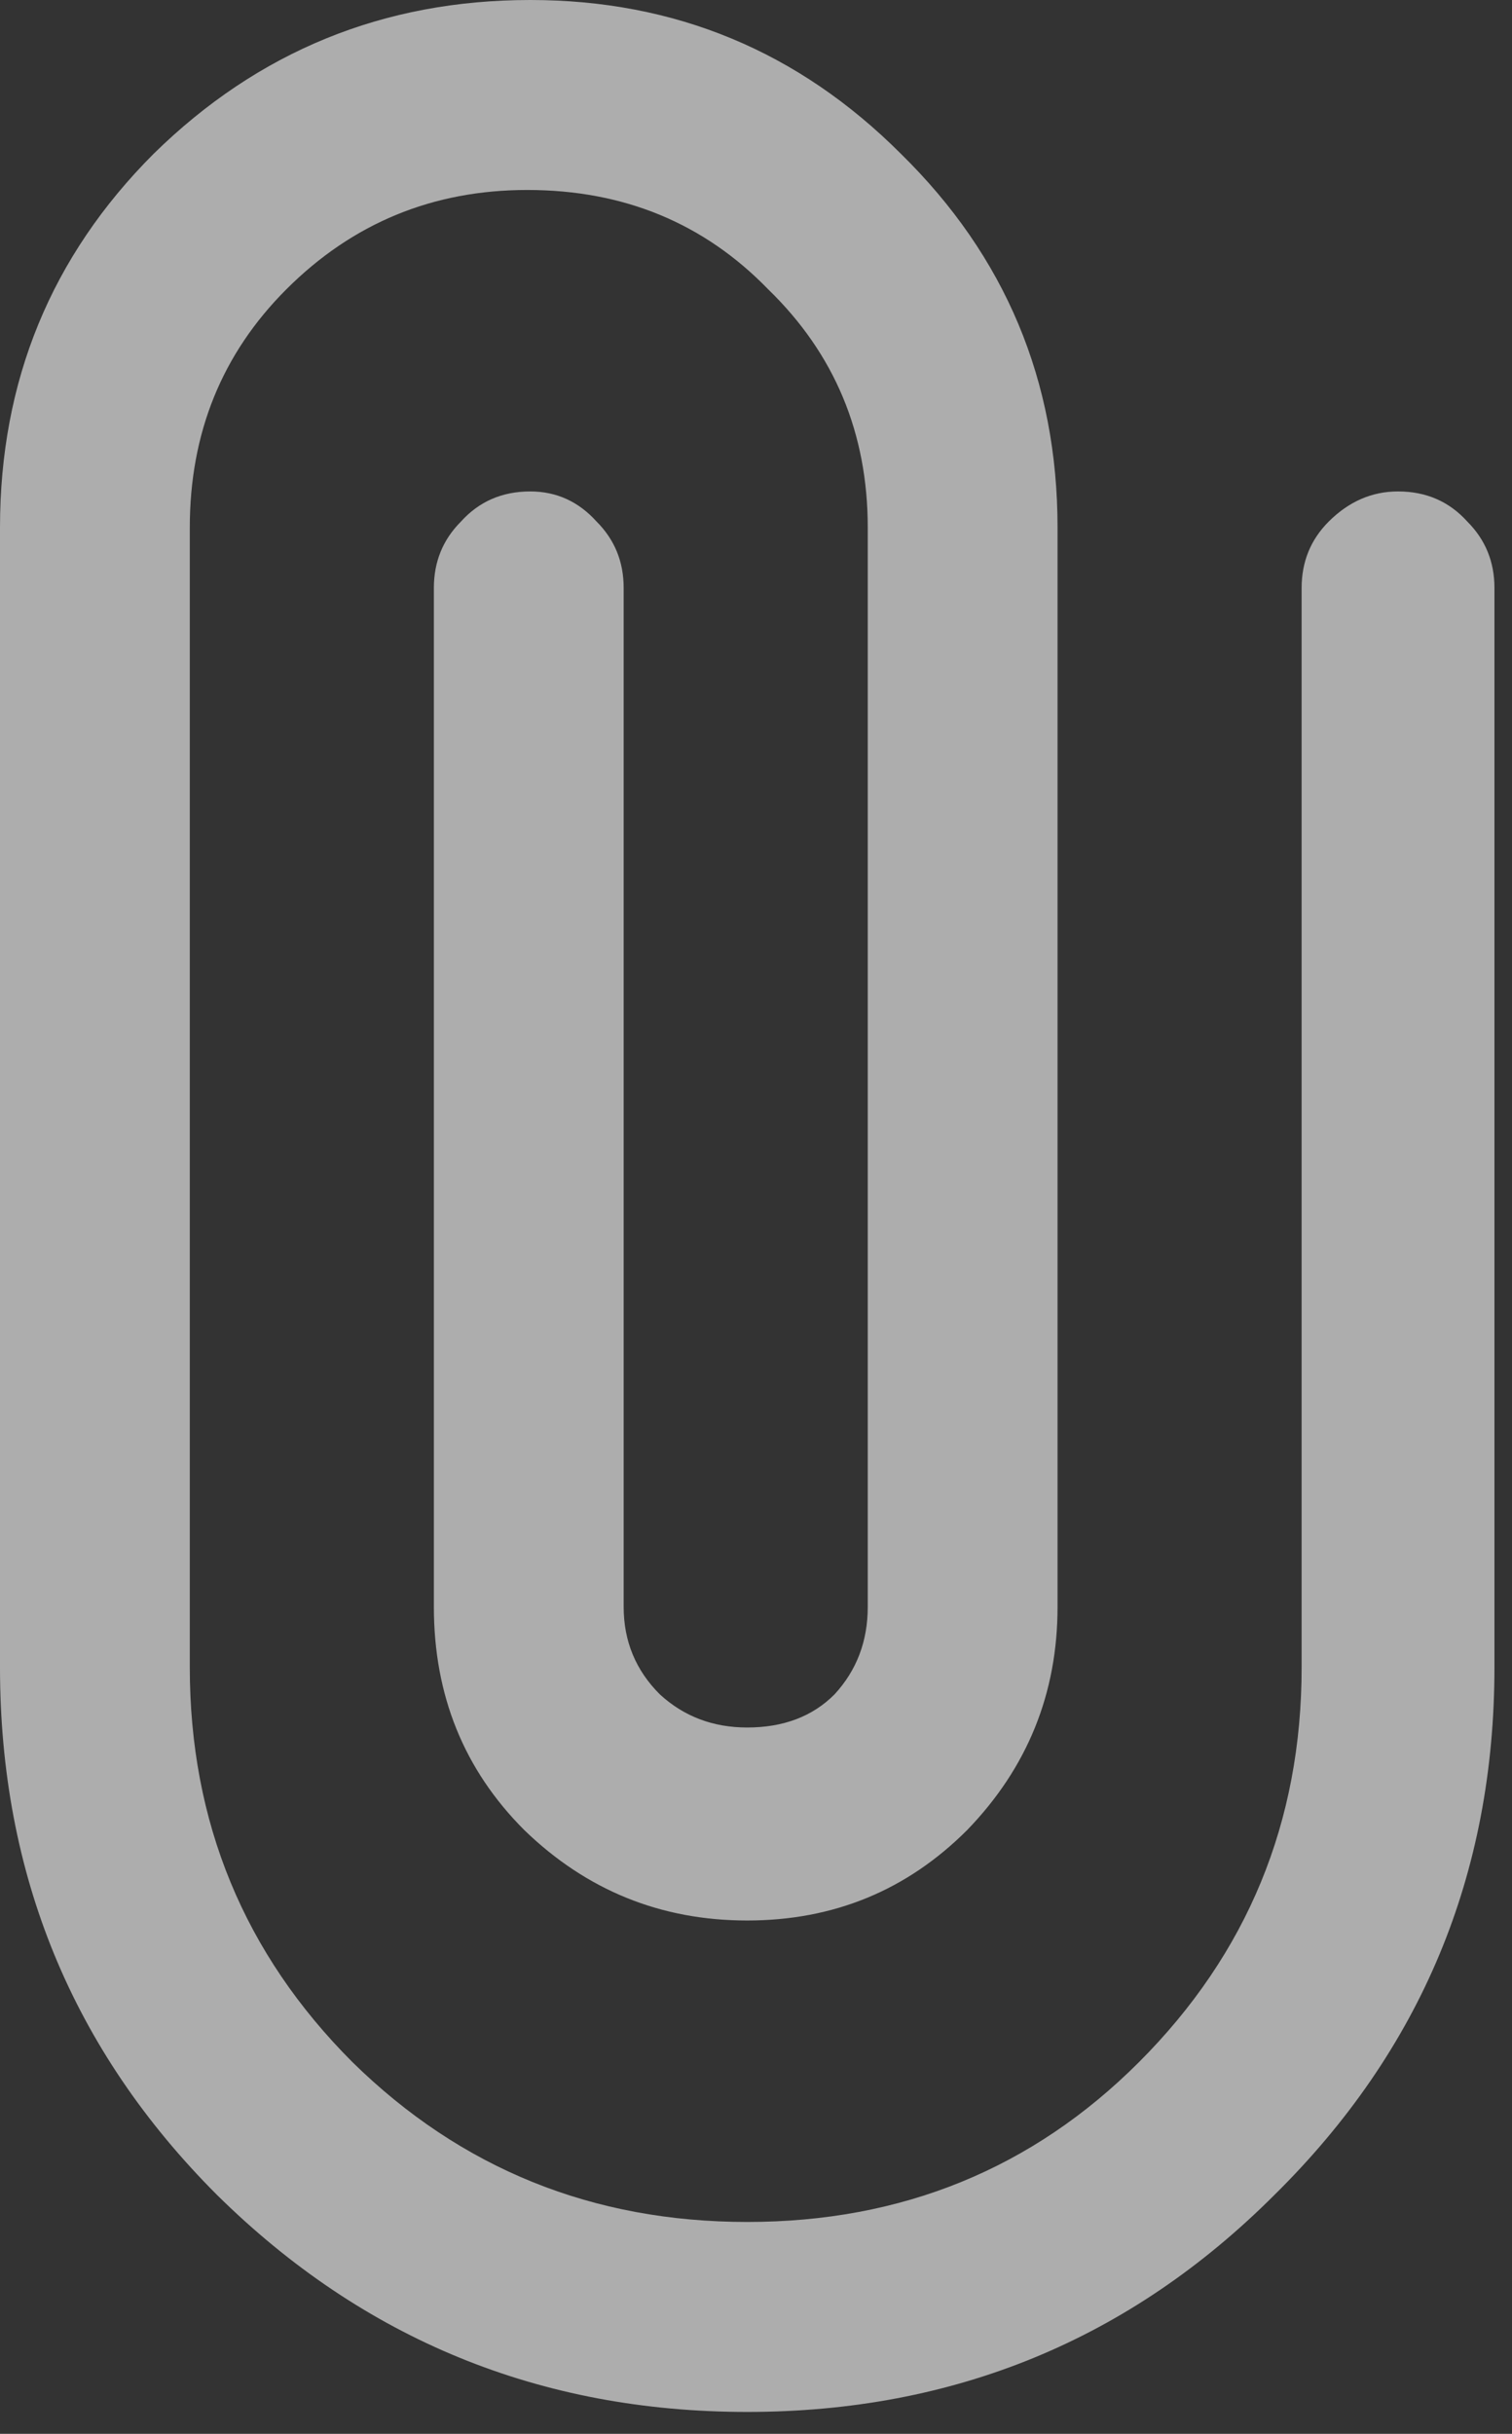 <svg width="23" height="37" viewBox="0 0 23 37" fill="none" xmlns="http://www.w3.org/2000/svg">
<rect x="0" y="0" width="23" height="37" fill="#333333" stroke="none"/>
<path opacity="0.6" d="M22.733 25.346C22.733 28.493 21.618 31.167 19.387 33.367C17.187 35.567 14.514 36.667 11.366 36.667C8.219 36.667 5.53 35.567 3.3 33.367C1.1 31.167 -0 28.493 -0 25.346V8.021C-0 5.79 0.779 3.896 2.337 2.338C3.926 0.779 5.836 9.29832e-06 8.066 9.29832e-06C10.266 9.29832e-06 12.145 0.779 13.704 2.338C15.293 3.896 16.087 5.79 16.087 8.021V24.429C16.087 25.743 15.629 26.874 14.712 27.821C13.795 28.738 12.68 29.196 11.366 29.196C10.052 29.196 8.922 28.738 7.975 27.821C7.058 26.904 6.6 25.774 6.6 24.429V8.938C6.6 8.54 6.737 8.204 7.012 7.929C7.287 7.624 7.638 7.471 8.066 7.471C8.463 7.471 8.8 7.624 9.075 7.929C9.35 8.204 9.487 8.54 9.487 8.938V24.429C9.487 24.949 9.67 25.392 10.037 25.758C10.404 26.095 10.847 26.262 11.366 26.262C11.916 26.262 12.359 26.095 12.695 25.758C13.032 25.392 13.2 24.949 13.2 24.429V8.021C13.2 6.585 12.695 5.378 11.687 4.4C10.709 3.392 9.487 2.888 8.02 2.888C6.584 2.888 5.362 3.392 4.354 4.4C3.376 5.378 2.887 6.585 2.887 8.021V25.346C2.887 27.699 3.712 29.7 5.362 31.35C7.012 32.969 9.014 33.779 11.366 33.779C13.719 33.779 15.705 32.969 17.325 31.35C18.975 29.7 19.8 27.699 19.8 25.346V8.938C19.8 8.54 19.937 8.204 20.212 7.929C20.518 7.624 20.869 7.471 21.266 7.471C21.694 7.471 22.045 7.624 22.32 7.929C22.595 8.204 22.733 8.54 22.733 8.938V25.346Z" fill="white"/>
</svg>
